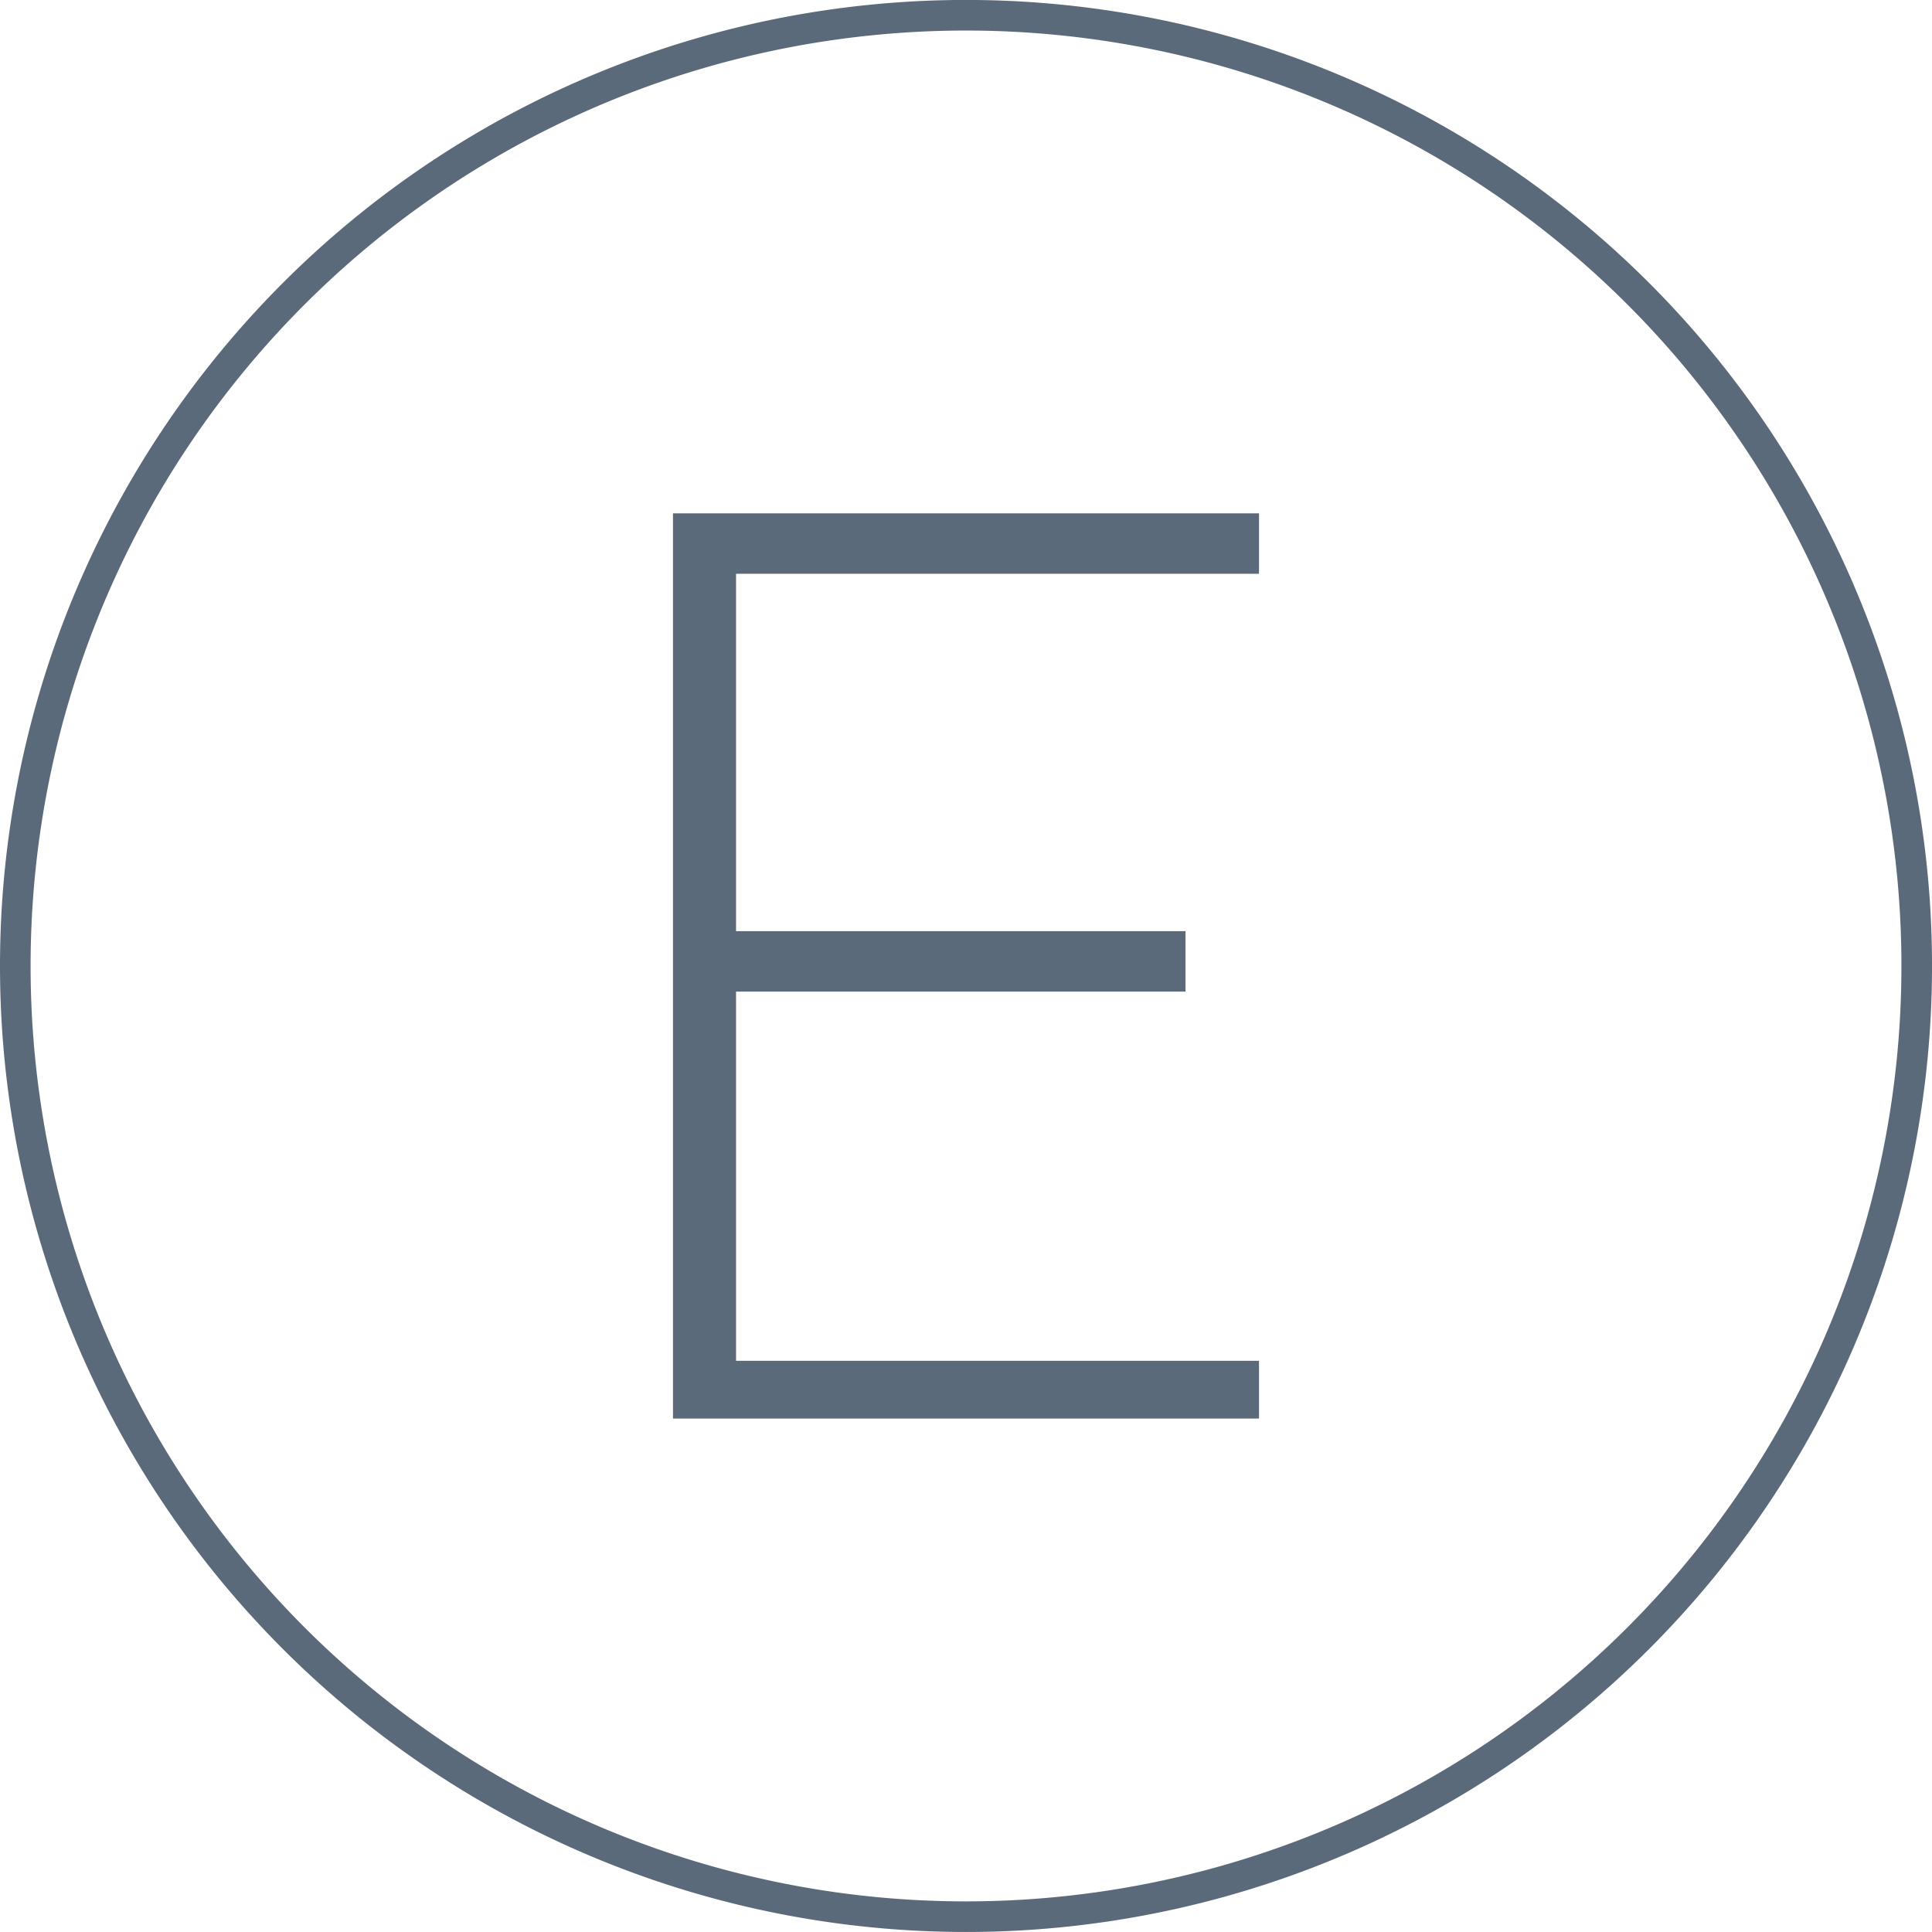 <svg xmlns="http://www.w3.org/2000/svg" width="75.769" height="75.769" viewBox="0 0 75.769 75.769">
  <g id="ic-tocopherol" transform="translate(-761.531 -3982.624)">
    <path id="Path_570" data-name="Path 570" d="M24.529,49.057A37.285,37.285,0,1,0-12.756,11.773,37.284,37.284,0,0,0,24.529,49.057Z" transform="translate(774.887 4008.735)" fill="none" stroke="#5b6a7b" stroke-width="1.2"/>
    <path id="Path_572" data-name="Path 572" d="M0,0H22.983V2.37H2.473V16.386H20.1v2.37H2.473v14.48h20.51V35.5H0Z" transform="translate(787.924 4002.756)" fill="#5b6a7b"/>
  </g>
</svg>
